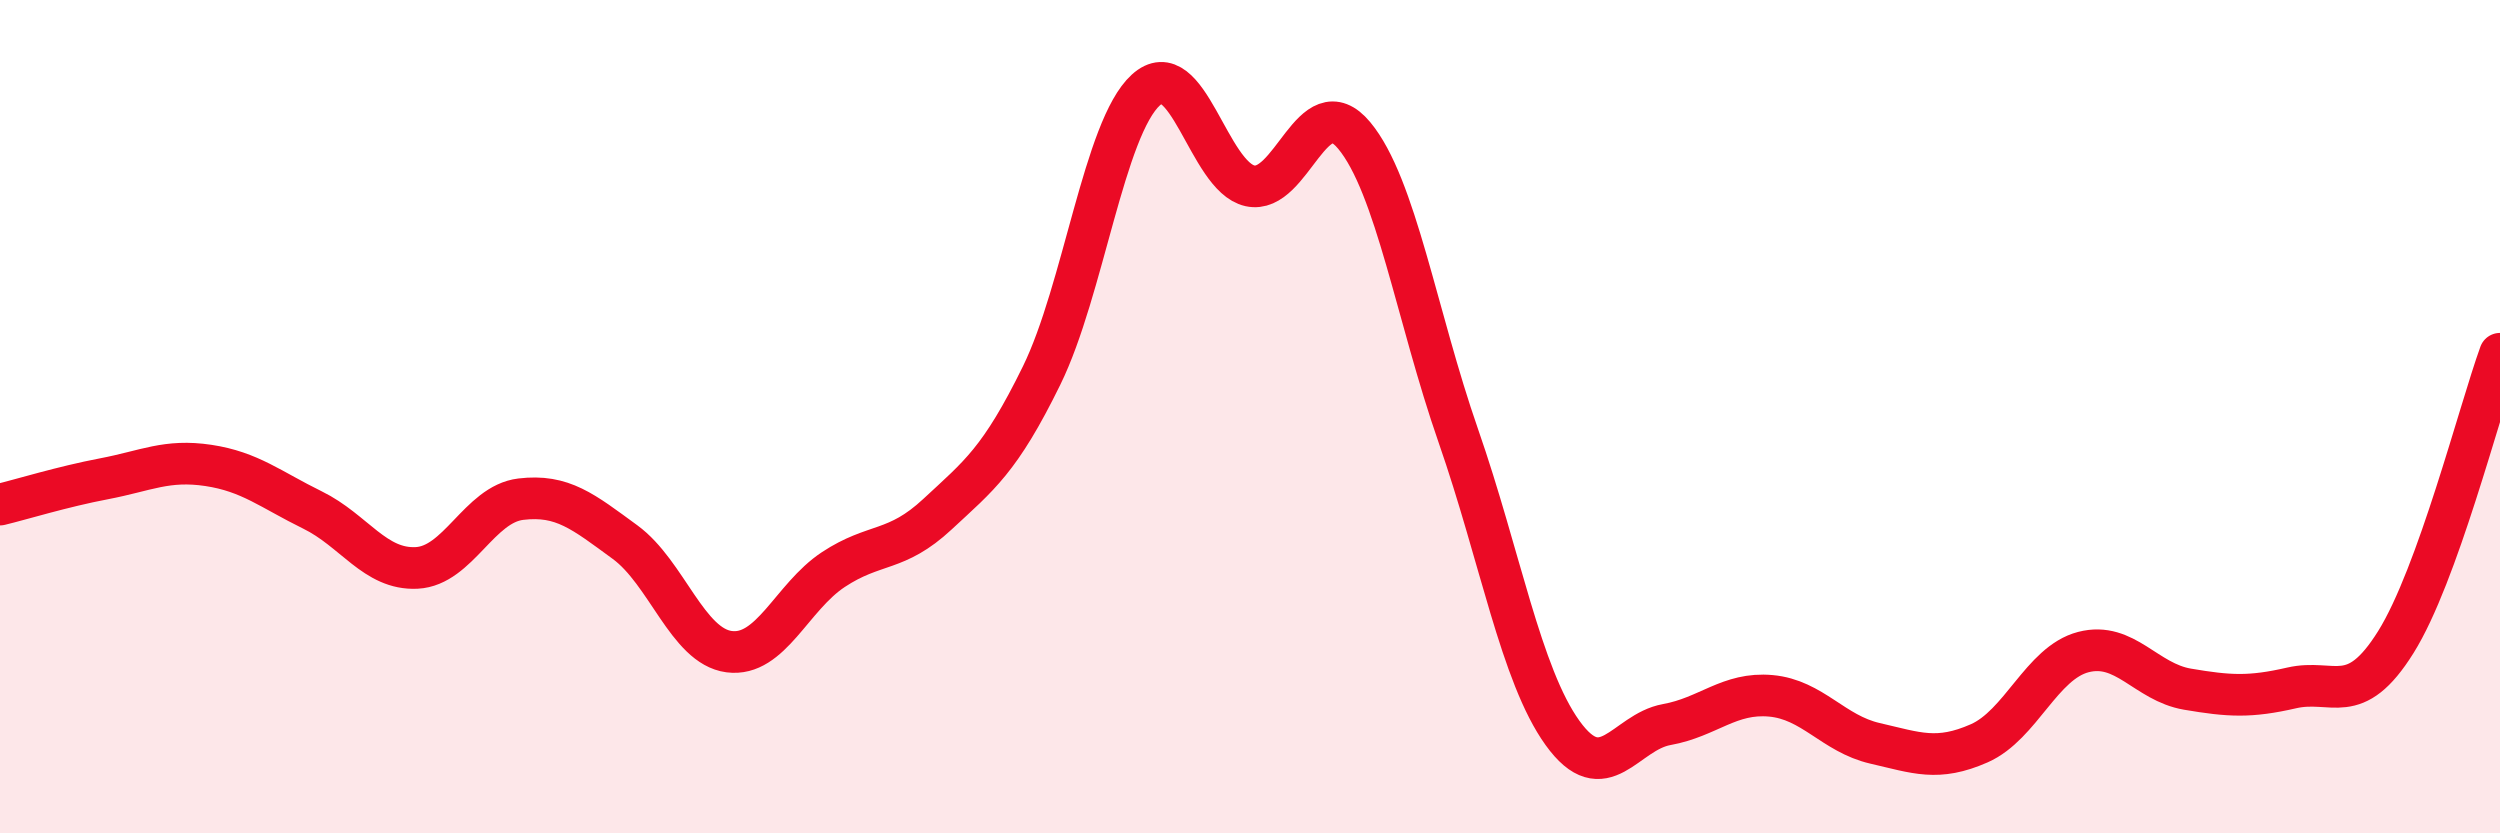 
    <svg width="60" height="20" viewBox="0 0 60 20" xmlns="http://www.w3.org/2000/svg">
      <path
        d="M 0,12.11 C 0.5,11.99 1.5,11.68 2.5,11.49 C 3.5,11.3 4,11.02 5,11.17 C 6,11.32 6.5,11.75 7.5,12.24 C 8.5,12.73 9,13.68 10,13.63 C 11,13.58 11.5,12.1 12.5,11.98 C 13.5,11.86 14,12.28 15,13.01 C 16,13.74 16.5,15.51 17.5,15.64 C 18.5,15.77 19,14.33 20,13.67 C 21,13.01 21.5,13.27 22.5,12.34 C 23.5,11.41 24,11.05 25,9.01 C 26,6.97 26.5,3.07 27.5,2.16 C 28.5,1.25 29,4.24 30,4.46 C 31,4.68 31.5,2.05 32.5,3.25 C 33.5,4.45 34,7.59 35,10.46 C 36,13.33 36.5,16.2 37.5,17.59 C 38.5,18.98 39,17.57 40,17.39 C 41,17.21 41.5,16.61 42.5,16.7 C 43.5,16.79 44,17.61 45,17.84 C 46,18.07 46.5,18.28 47.5,17.84 C 48.5,17.4 49,15.91 50,15.65 C 51,15.39 51.5,16.37 52.5,16.54 C 53.5,16.71 54,16.74 55,16.51 C 56,16.28 56.5,17.01 57.5,15.41 C 58.5,13.81 59.5,9.87 60,8.49L60 20L0 20Z"
        fill="#EB0A25"
        opacity="0.1"
        stroke-linecap="round"
        stroke-linejoin="round"
      />
      <path
        d="M 0,12.11 C 0.5,11.99 1.5,11.68 2.5,11.49 C 3.5,11.3 4,11.02 5,11.17 C 6,11.32 6.5,11.75 7.5,12.24 C 8.5,12.73 9,13.68 10,13.63 C 11,13.58 11.5,12.1 12.5,11.98 C 13.5,11.86 14,12.28 15,13.01 C 16,13.74 16.5,15.51 17.5,15.64 C 18.5,15.77 19,14.33 20,13.67 C 21,13.01 21.5,13.27 22.5,12.34 C 23.5,11.41 24,11.05 25,9.01 C 26,6.97 26.5,3.07 27.5,2.16 C 28.5,1.25 29,4.24 30,4.46 C 31,4.68 31.5,2.05 32.5,3.25 C 33.5,4.45 34,7.59 35,10.46 C 36,13.33 36.5,16.2 37.5,17.59 C 38.5,18.98 39,17.57 40,17.39 C 41,17.21 41.5,16.61 42.5,16.7 C 43.5,16.79 44,17.61 45,17.84 C 46,18.07 46.5,18.28 47.5,17.84 C 48.5,17.4 49,15.91 50,15.65 C 51,15.39 51.5,16.37 52.5,16.54 C 53.5,16.71 54,16.74 55,16.51 C 56,16.28 56.5,17.01 57.5,15.41 C 58.5,13.81 59.5,9.87 60,8.49"
        stroke="#EB0A25"
        stroke-width="1"
        fill="none"
        stroke-linecap="round"
        stroke-linejoin="round"
      />
    </svg>
  